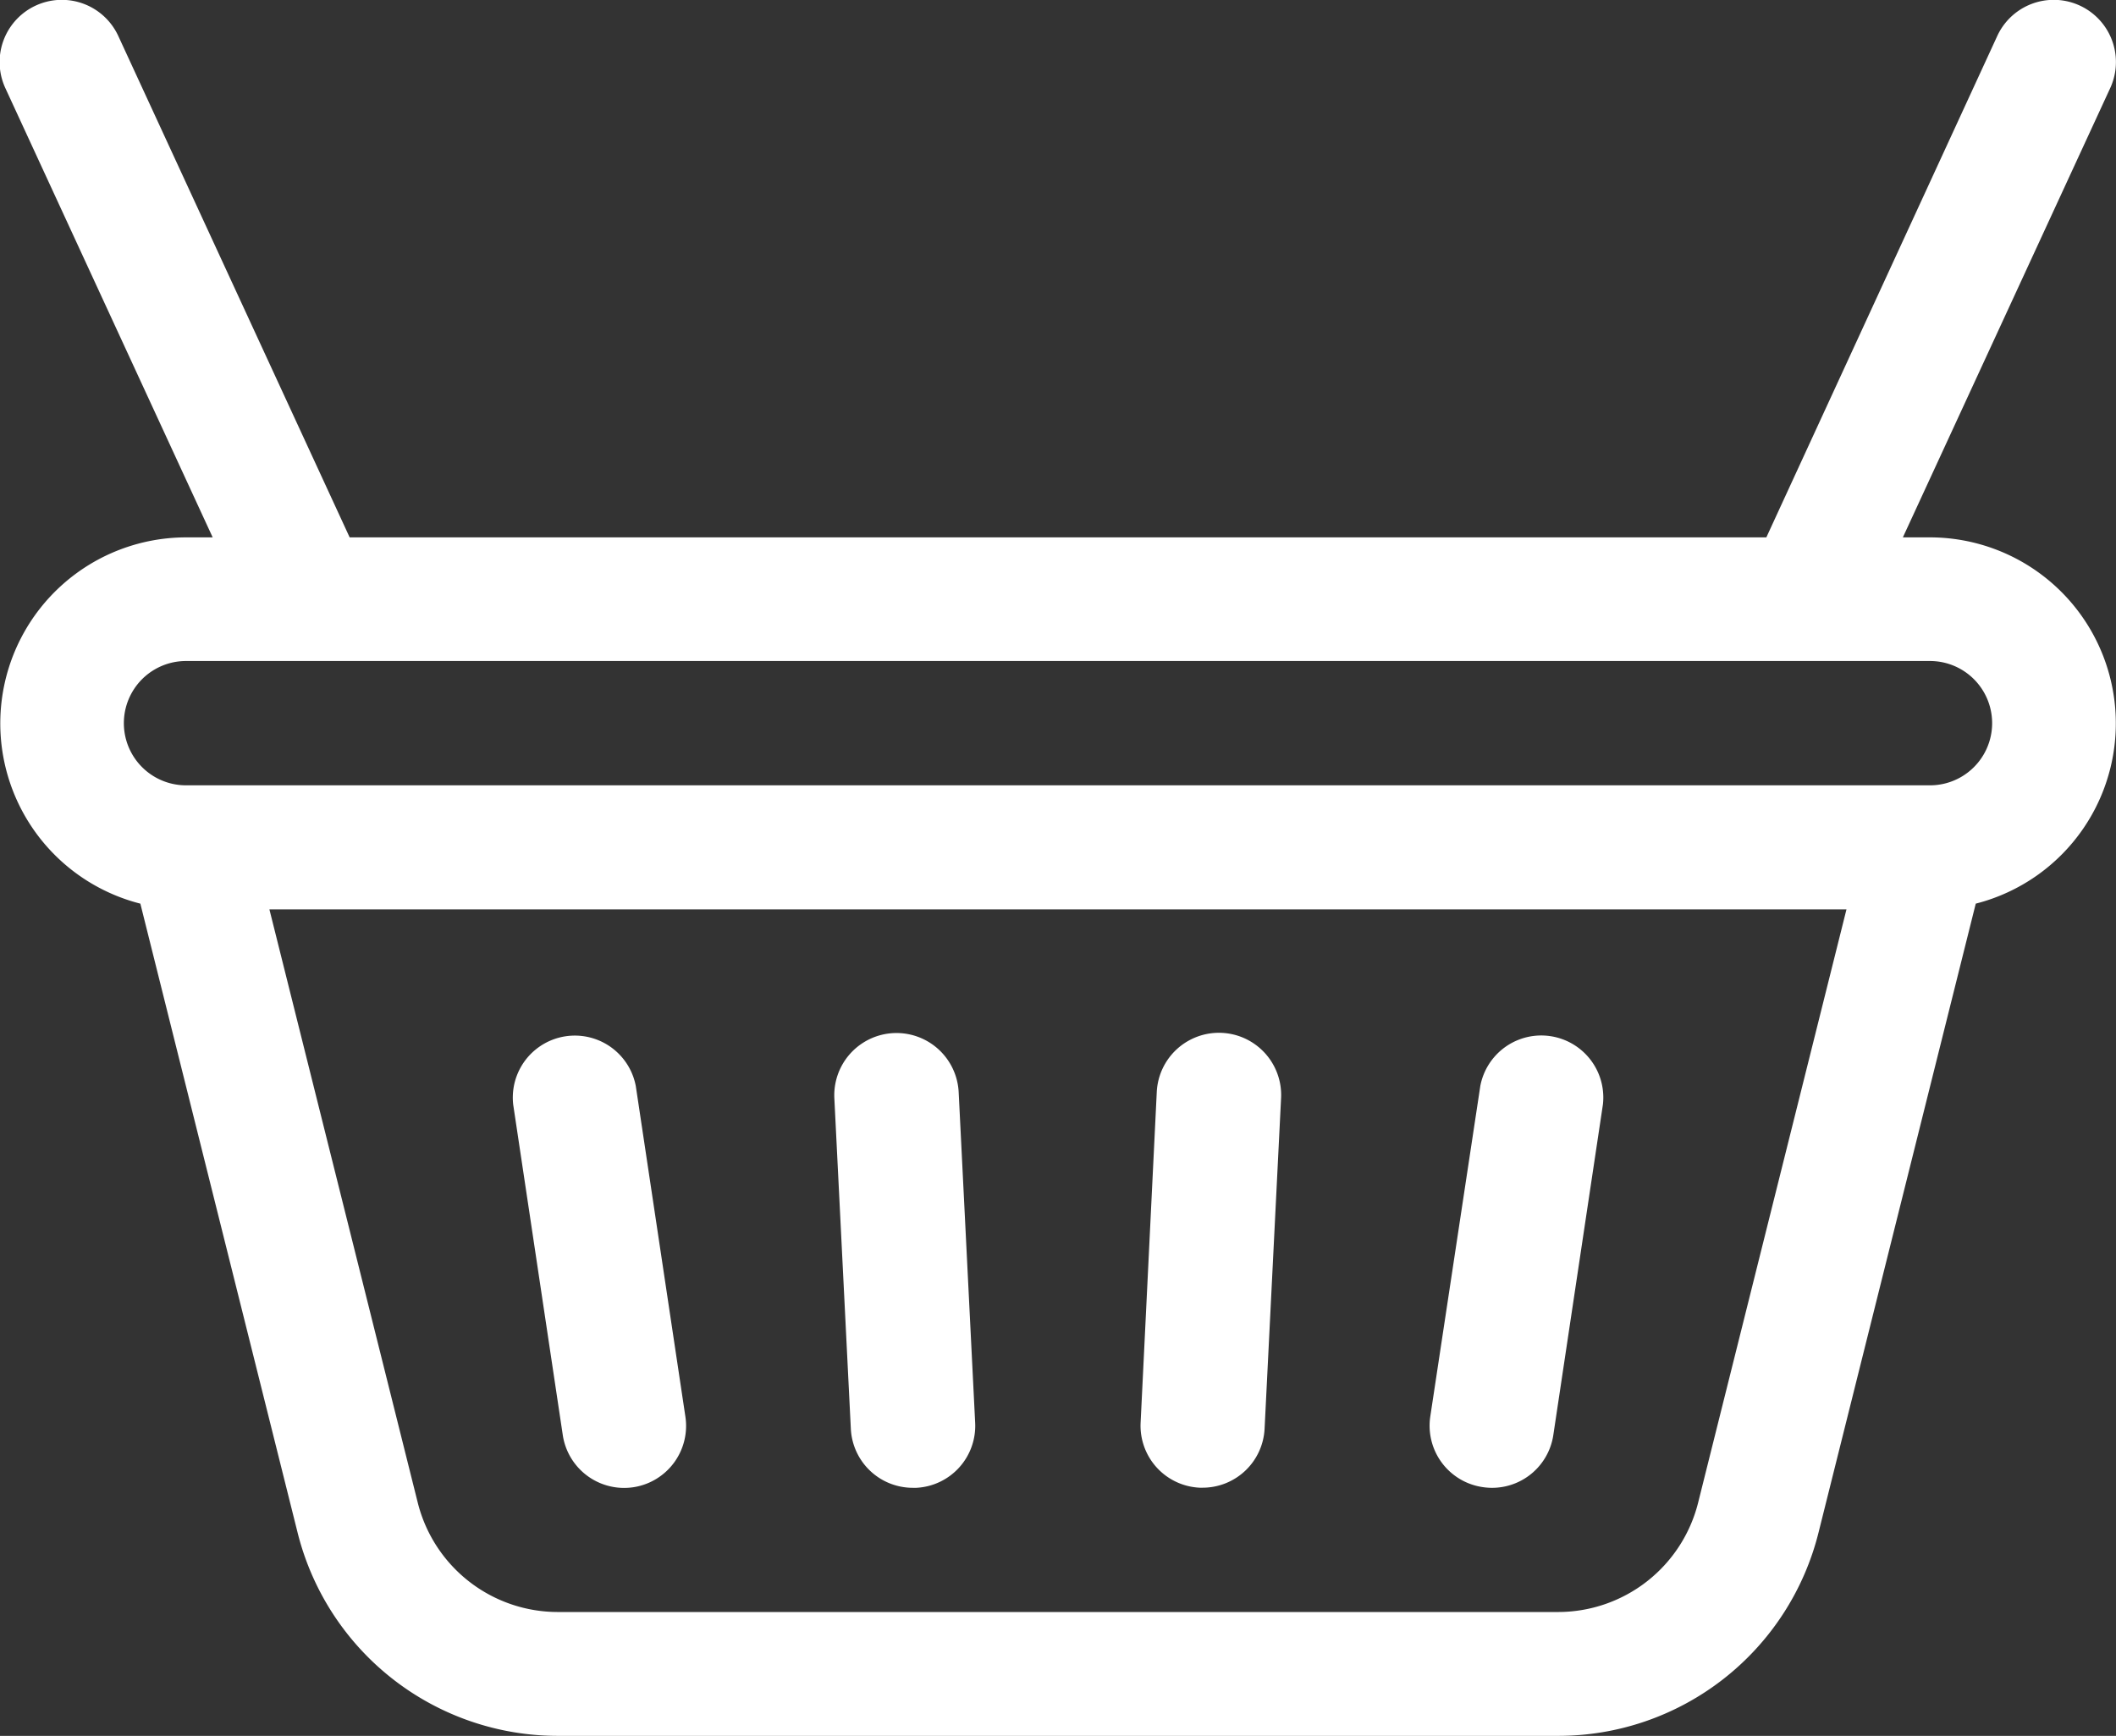 <svg id="icon-product-cart" xmlns="http://www.w3.org/2000/svg" width="18.724" height="15.36" viewBox="0 0 18.724 15.36">
  <rect x="0" y="0" width="18.724" height="15.36" fill="#333333" stroke="none"/>
  <path id="Path_17308" data-name="Path 17308" d="M202.694,346.023h.028a.549.549,0,0,0,.52-.575l-.146-2.926a.549.549,0,1,0-1.1.055l.146,2.926A.549.549,0,0,0,202.694,346.023Z" transform="translate(-194.613 -332.858)" fill="#fff"/>
  <path id="Path_17309" data-name="Path 17309" d="M276.522,346.021h.028a.549.549,0,0,0,.547-.521l.146-2.926a.549.549,0,1,0-1.1-.055L276,345.446A.549.549,0,0,0,276.522,346.021Z" transform="translate(-265.907 -332.857)" fill="#fff"/>
  <path id="Path_17310" data-name="Path 17310" d="M124.443,345.554a.549.549,0,0,0,.542.467.56.56,0,0,0,.082-.006.549.549,0,0,0,.461-.624l-.439-2.926a.549.549,0,0,0-1.085.163Z" transform="translate(-119.463 -332.855)" fill="#fff"/>
  <path id="Path_17311" data-name="Path 17311" d="M346.465,346.014a.548.548,0,0,0,.624-.461l.439-2.926a.549.549,0,0,0-1.085-.163L346,345.391A.549.549,0,0,0,346.465,346.014Z" transform="translate(-333.344 -332.855)" fill="#fff"/>
  <path id="Path_17312" data-name="Path 17312" d="M17.078,96.751h-.24l1.835-3.976a.549.549,0,0,0-1-.46L15.63,96.751H3.094L1.047,92.315a.549.549,0,0,0-1,.46l1.835,3.976h-.24a1.646,1.646,0,0,0-.4,3.241l1.391,5.564a2.374,2.374,0,0,0,2.306,1.8h8.847a2.374,2.374,0,0,0,2.306-1.8l1.391-5.564a1.646,1.646,0,0,0-.4-3.241Zm-2.051,8.539a1.278,1.278,0,0,1-1.242.97H4.938a1.278,1.278,0,0,1-1.242-.97l-1.312-5.247H16.339Zm2.051-6.345H1.646a.549.549,0,1,1,0-1.1H17.078a.549.549,0,1,1,0,1.1Z" transform="translate(0 -91.996)" fill="#fff"/>
</svg>
